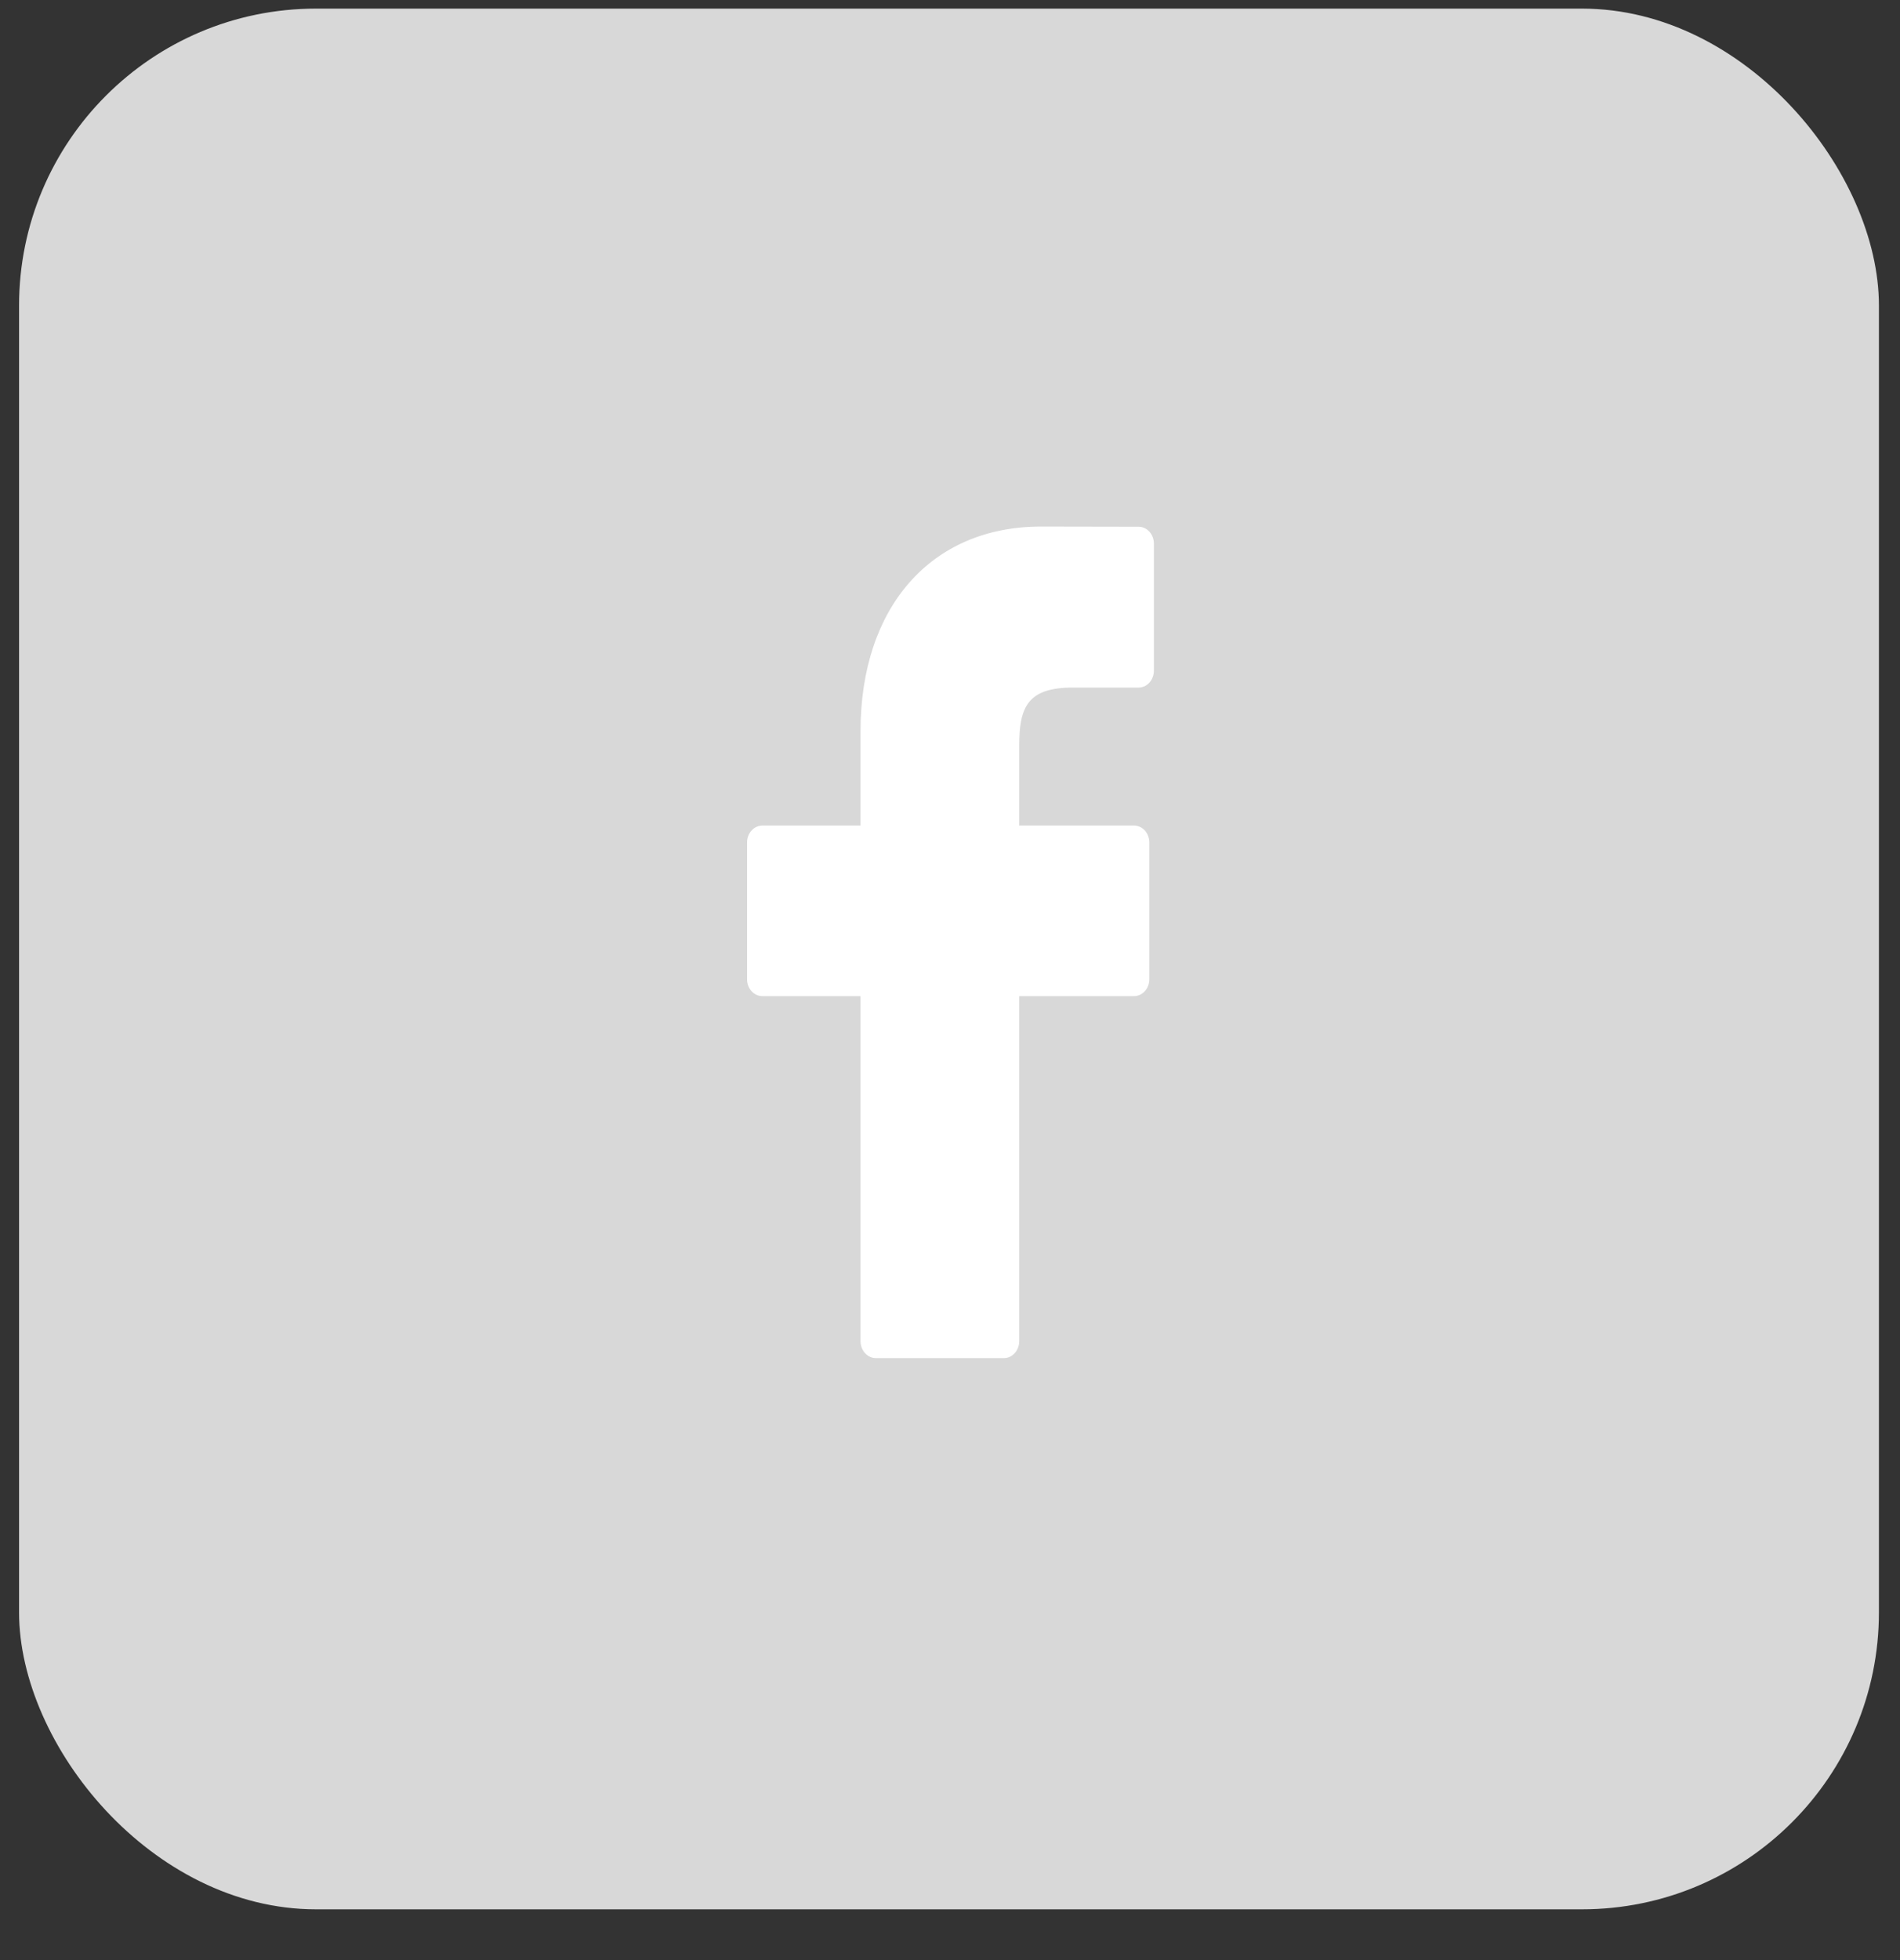 <svg width="32" height="33" viewBox="0 0 32 33" fill="none" xmlns="http://www.w3.org/2000/svg">
<rect x="0" y="0" width="32" height="33" fill="#333333" stroke="none"/>
<rect x="0.321" y="0.145" width="31.324" height="32" rx="5" fill="#D8D8D8"/>
<path d="M19.176 8.868L17.533 8.865C15.686 8.865 14.493 10.217 14.493 12.31V13.899H12.841C12.698 13.899 12.582 14.027 12.582 14.184V16.486C12.582 16.644 12.698 16.771 12.841 16.771H14.493V22.579C14.493 22.737 14.609 22.865 14.752 22.865H16.908C17.05 22.865 17.166 22.737 17.166 22.579V16.771H19.098C19.241 16.771 19.357 16.644 19.357 16.486L19.357 14.184C19.357 14.109 19.33 14.036 19.282 13.982C19.233 13.929 19.167 13.899 19.099 13.899H17.166V12.552C17.166 11.905 17.306 11.576 18.069 11.576L19.176 11.576C19.319 11.576 19.434 11.448 19.434 11.29V9.153C19.434 8.996 19.319 8.868 19.176 8.868Z" fill="white"/>
</svg>
